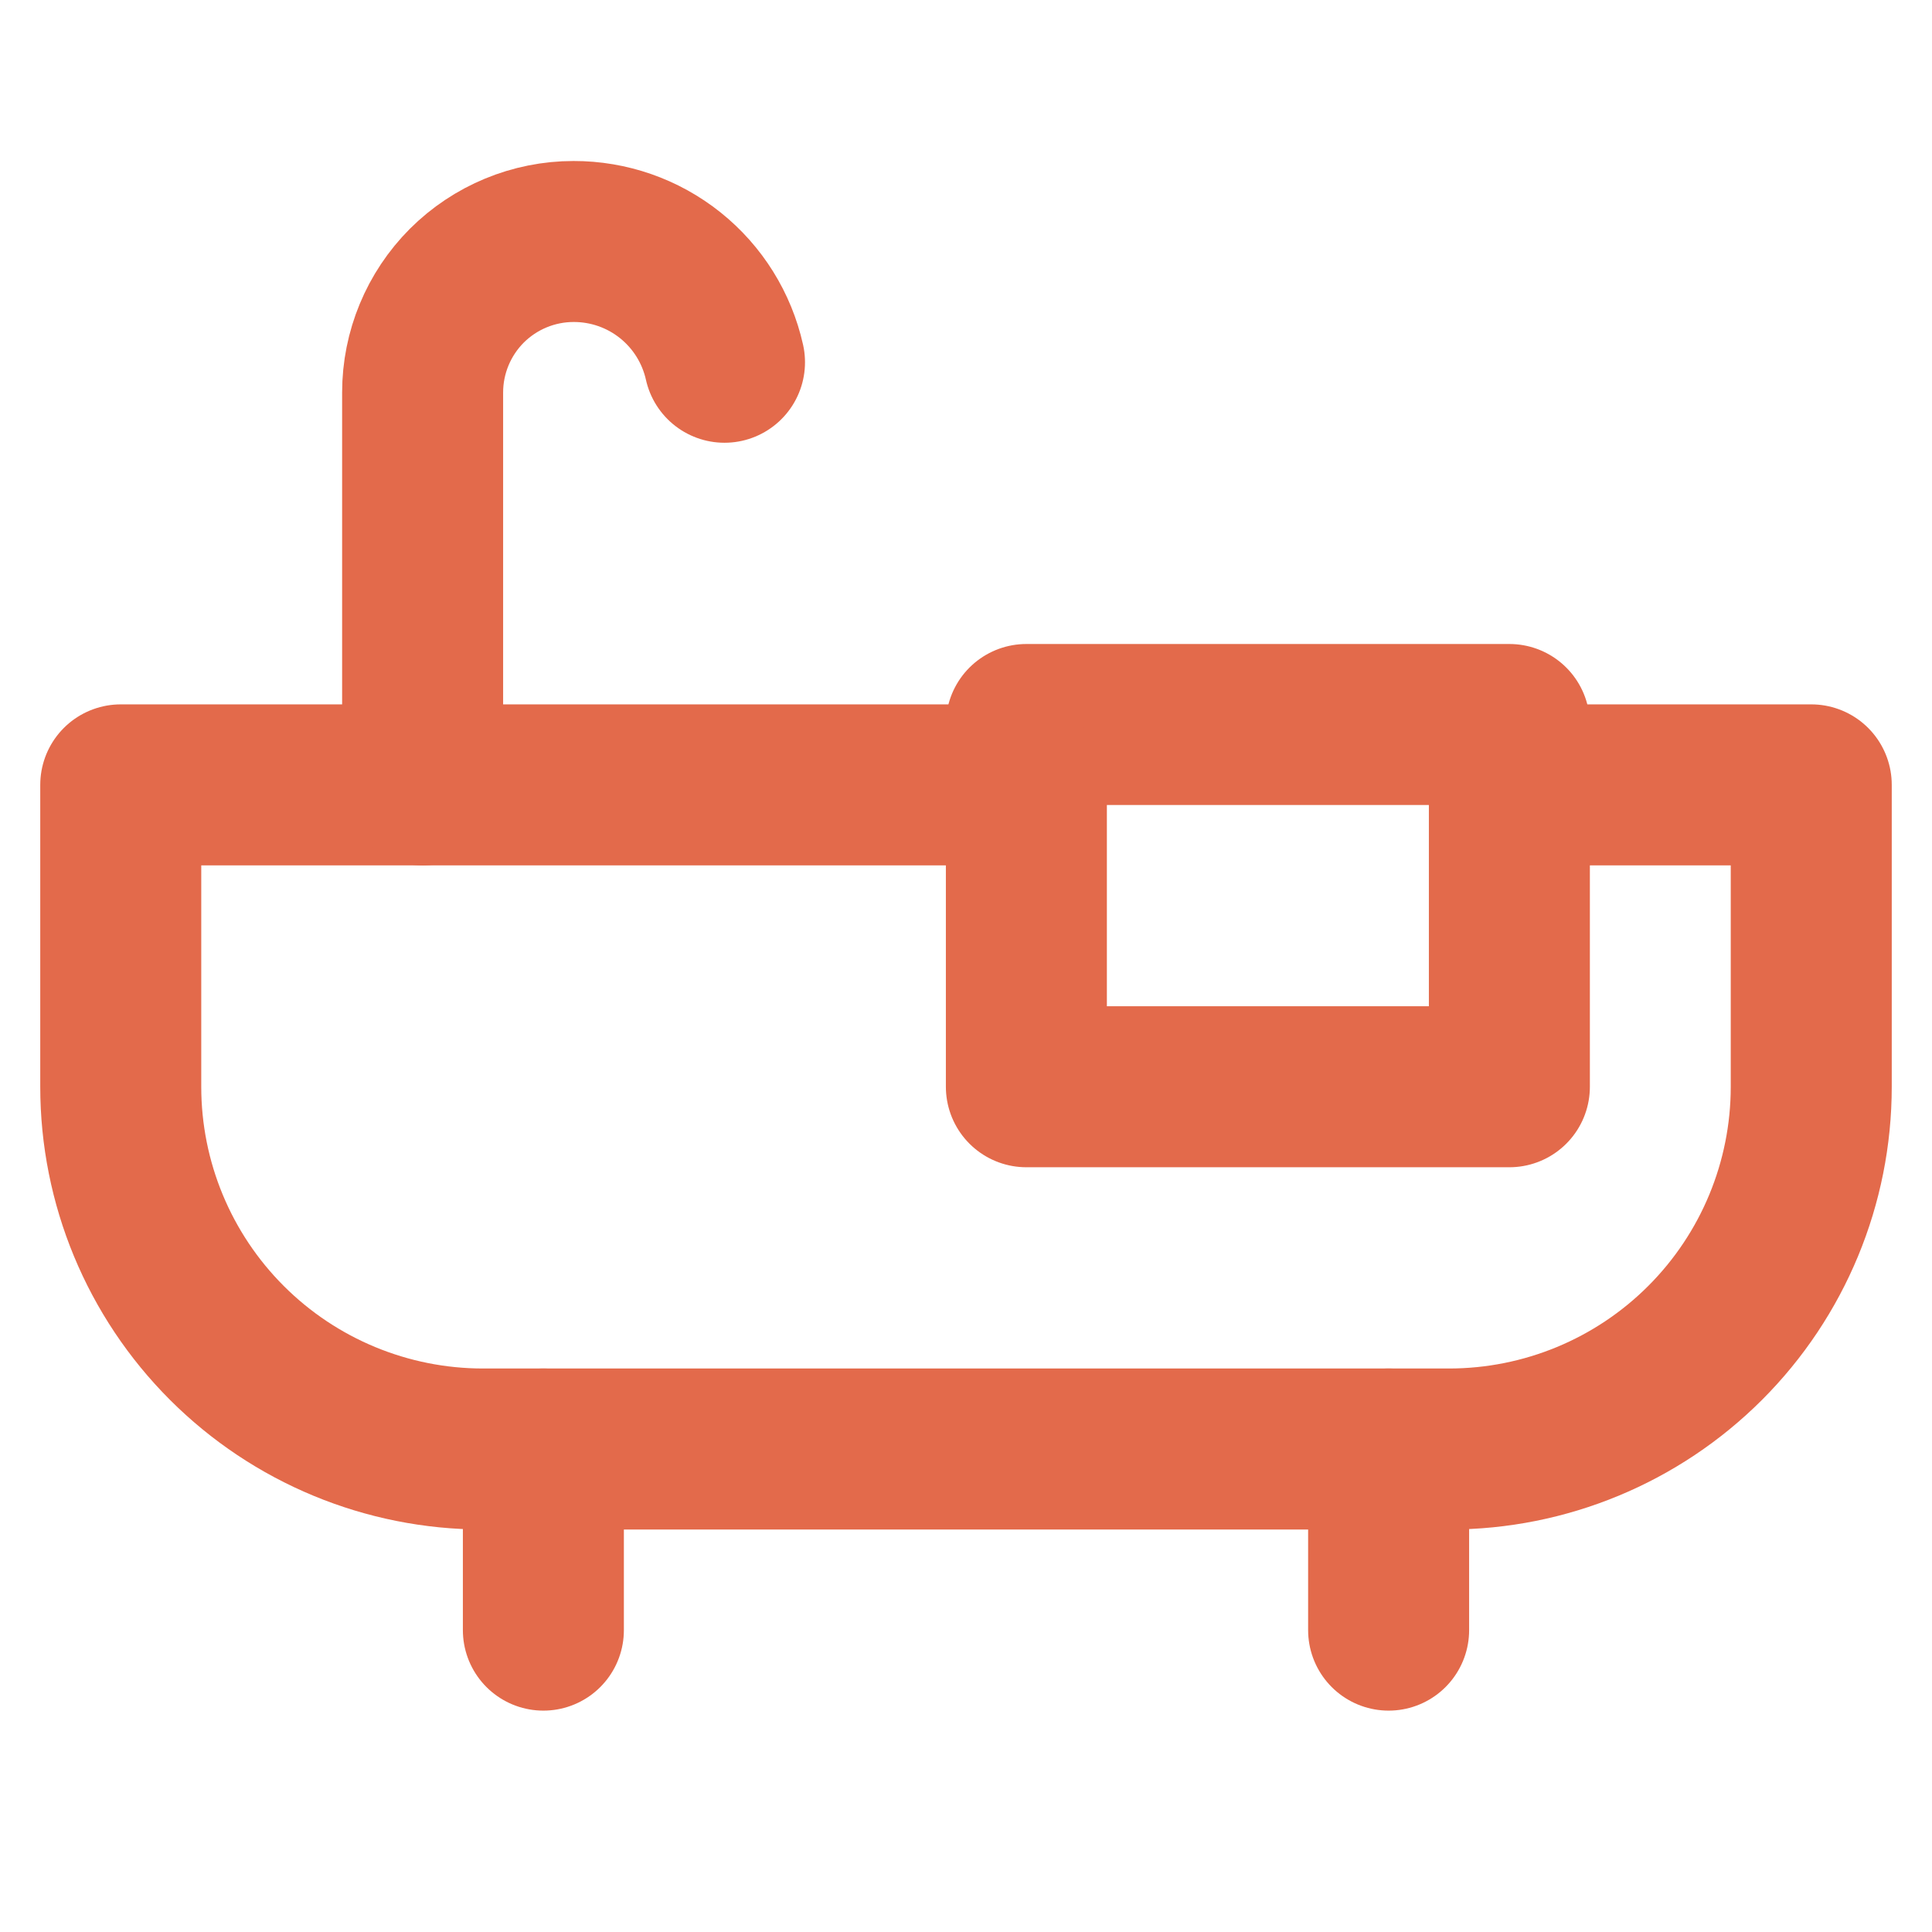 <?xml version="1.0" encoding="UTF-8"?> <svg xmlns="http://www.w3.org/2000/svg" width="24" height="24" viewBox="0 0 24 24" fill="none"><g clip-path="url(#clip0_15401_883)"><path d="M6.75 18V20.25" stroke="#E36A4B" stroke-width="2" stroke-linecap="round" stroke-linejoin="round"></path><path d="M17.25 18V20.25" stroke="#E36A4B" stroke-width="2" stroke-linecap="round" stroke-linejoin="round"></path><path d="M18.75 9H12.75V13.5H18.75V9Z" stroke="#E36A4B" stroke-width="2" stroke-linecap="round" stroke-linejoin="round"></path><path d="M18.75 9.75H22.5V13.5C22.5 14.694 22.026 15.838 21.182 16.682C20.338 17.526 19.194 18 18 18H6C4.807 18 3.662 17.526 2.818 16.682C1.974 15.838 1.5 14.694 1.5 13.5V9.75H12.75" stroke="#E36A4B" stroke-width="2" stroke-linecap="round" stroke-linejoin="round"></path><path d="M5.25 9.75V4.875C5.25 4.378 5.448 3.901 5.799 3.549C6.151 3.198 6.628 3 7.125 3C7.562 2.999 7.986 3.147 8.327 3.42C8.668 3.693 8.905 4.074 9 4.5" stroke="#E36A4B" stroke-width="2" stroke-linecap="round" stroke-linejoin="round"></path></g><defs><clipPath id="clip0_15401_883"><rect width="24" height="24" fill="white"></rect></clipPath></defs></svg> 